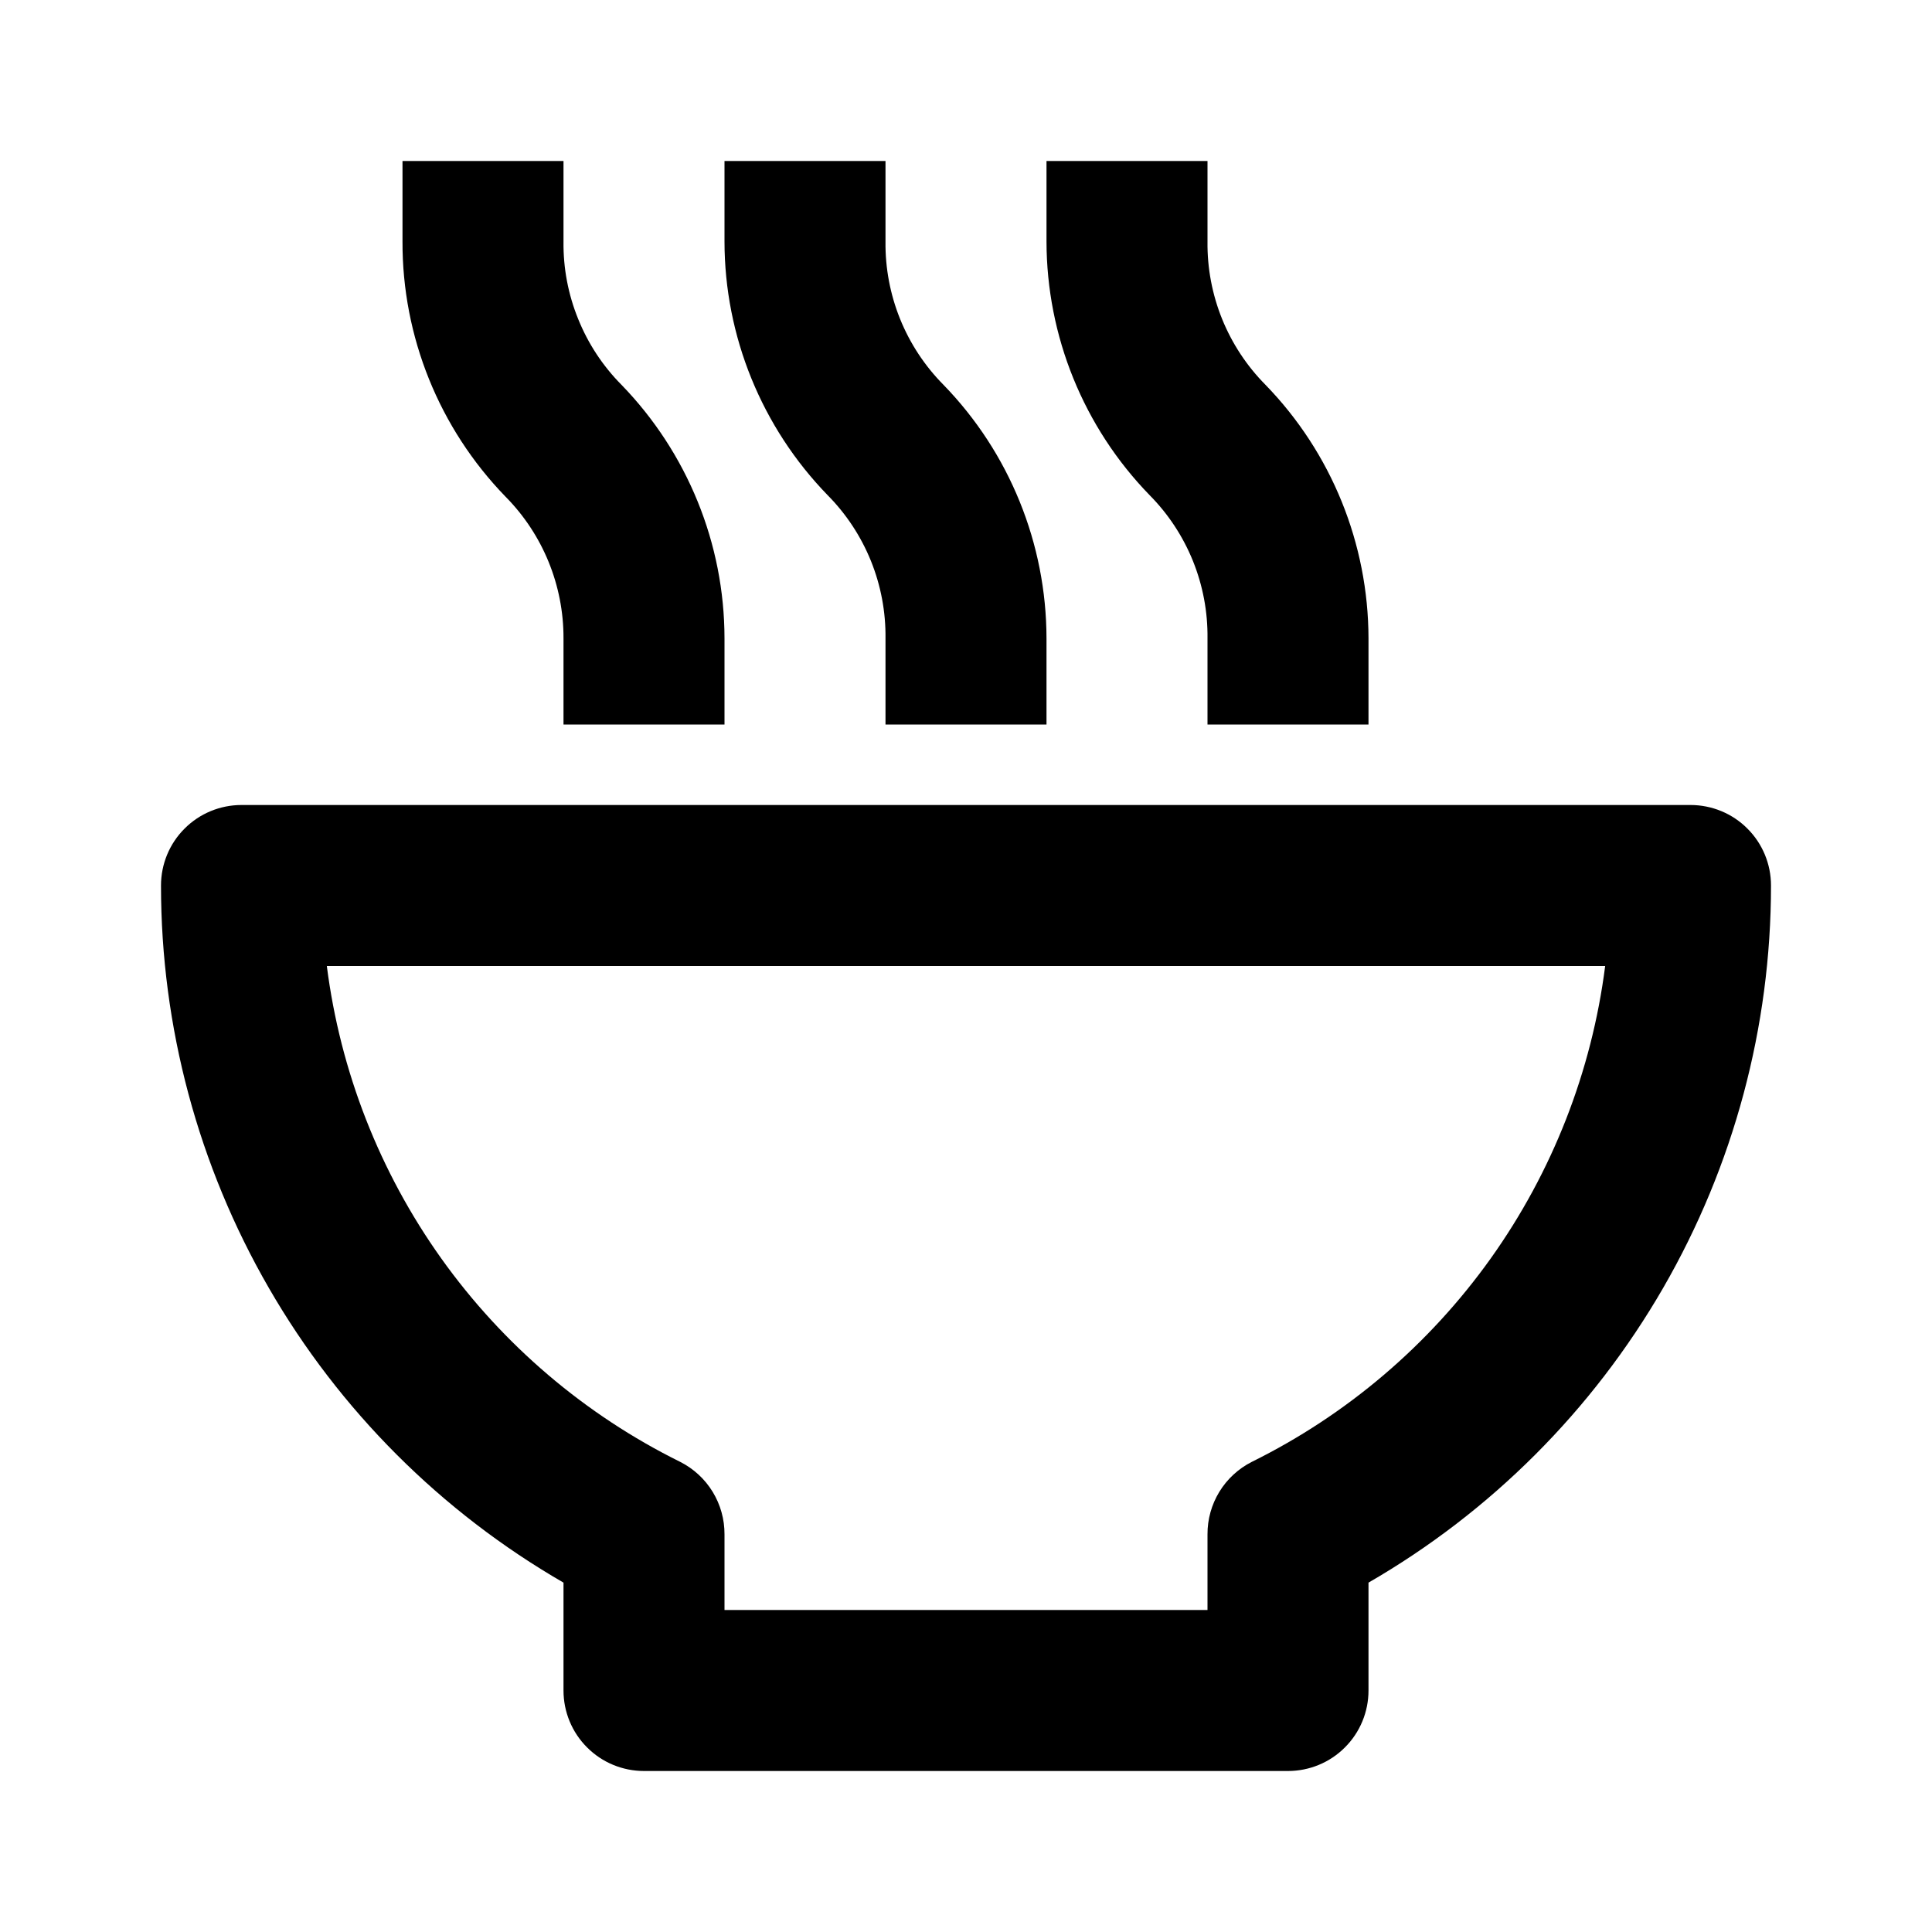 <?xml version="1.0" encoding="UTF-8"?> <svg xmlns="http://www.w3.org/2000/svg" width="24" height="24" viewBox="0 0 24 24" fill="none"><g id="icon/bx:bowl-hot"><path id="Vector" d="M21 10H3C2.735 10 2.48 10.105 2.293 10.293C2.105 10.48 2 10.735 2 11C2 12.755 2.462 14.48 3.34 16C4.217 17.52 5.48 18.782 7 19.66V21C7 21.265 7.105 21.52 7.293 21.707C7.48 21.895 7.735 22 8 22H16C16.265 22 16.52 21.895 16.707 21.707C16.895 21.52 17 21.265 17 21V19.66C18.52 18.782 19.782 17.52 20.66 16C21.538 14.48 22 12.755 22 11C22 10.735 21.895 10.48 21.707 10.293C21.52 10.105 21.265 10 21 10ZM15.55 18.16C15.384 18.244 15.244 18.373 15.147 18.532C15.05 18.691 14.999 18.874 15 19.06V20H9V19.06C9.001 18.874 8.95 18.691 8.853 18.532C8.756 18.373 8.616 18.244 8.45 18.16C7.267 17.575 6.247 16.706 5.481 15.632C4.715 14.557 4.227 13.309 4.06 12H19.94C19.773 13.309 19.285 14.557 18.519 15.632C17.753 16.706 16.733 17.575 15.55 18.16ZM9 9V7.93C8.999 6.754 8.539 5.624 7.72 4.78C7.488 4.546 7.305 4.268 7.182 3.962C7.058 3.657 6.996 3.33 7 3V2H5V3C4.996 4.183 5.456 5.321 6.28 6.17C6.743 6.638 7.002 7.271 7 7.93V9H9ZM13 9V7.93C12.998 6.754 12.54 5.624 11.72 4.78C11.488 4.546 11.305 4.268 11.181 3.962C11.058 3.657 10.996 3.33 11 3V2H9V3C9.001 4.176 9.461 5.306 10.28 6.15C10.512 6.384 10.695 6.662 10.819 6.968C10.942 7.273 11.004 7.6 11 7.93V9H13ZM17 9V7.93C16.998 6.754 16.54 5.624 15.72 4.78C15.488 4.546 15.305 4.268 15.181 3.962C15.058 3.657 14.996 3.33 15 3V2H13V3C13.002 4.176 13.46 5.306 14.28 6.15C14.512 6.384 14.695 6.662 14.819 6.968C14.942 7.273 15.004 7.6 15 7.93V9H17Z" fill="black"></path></g></svg> 